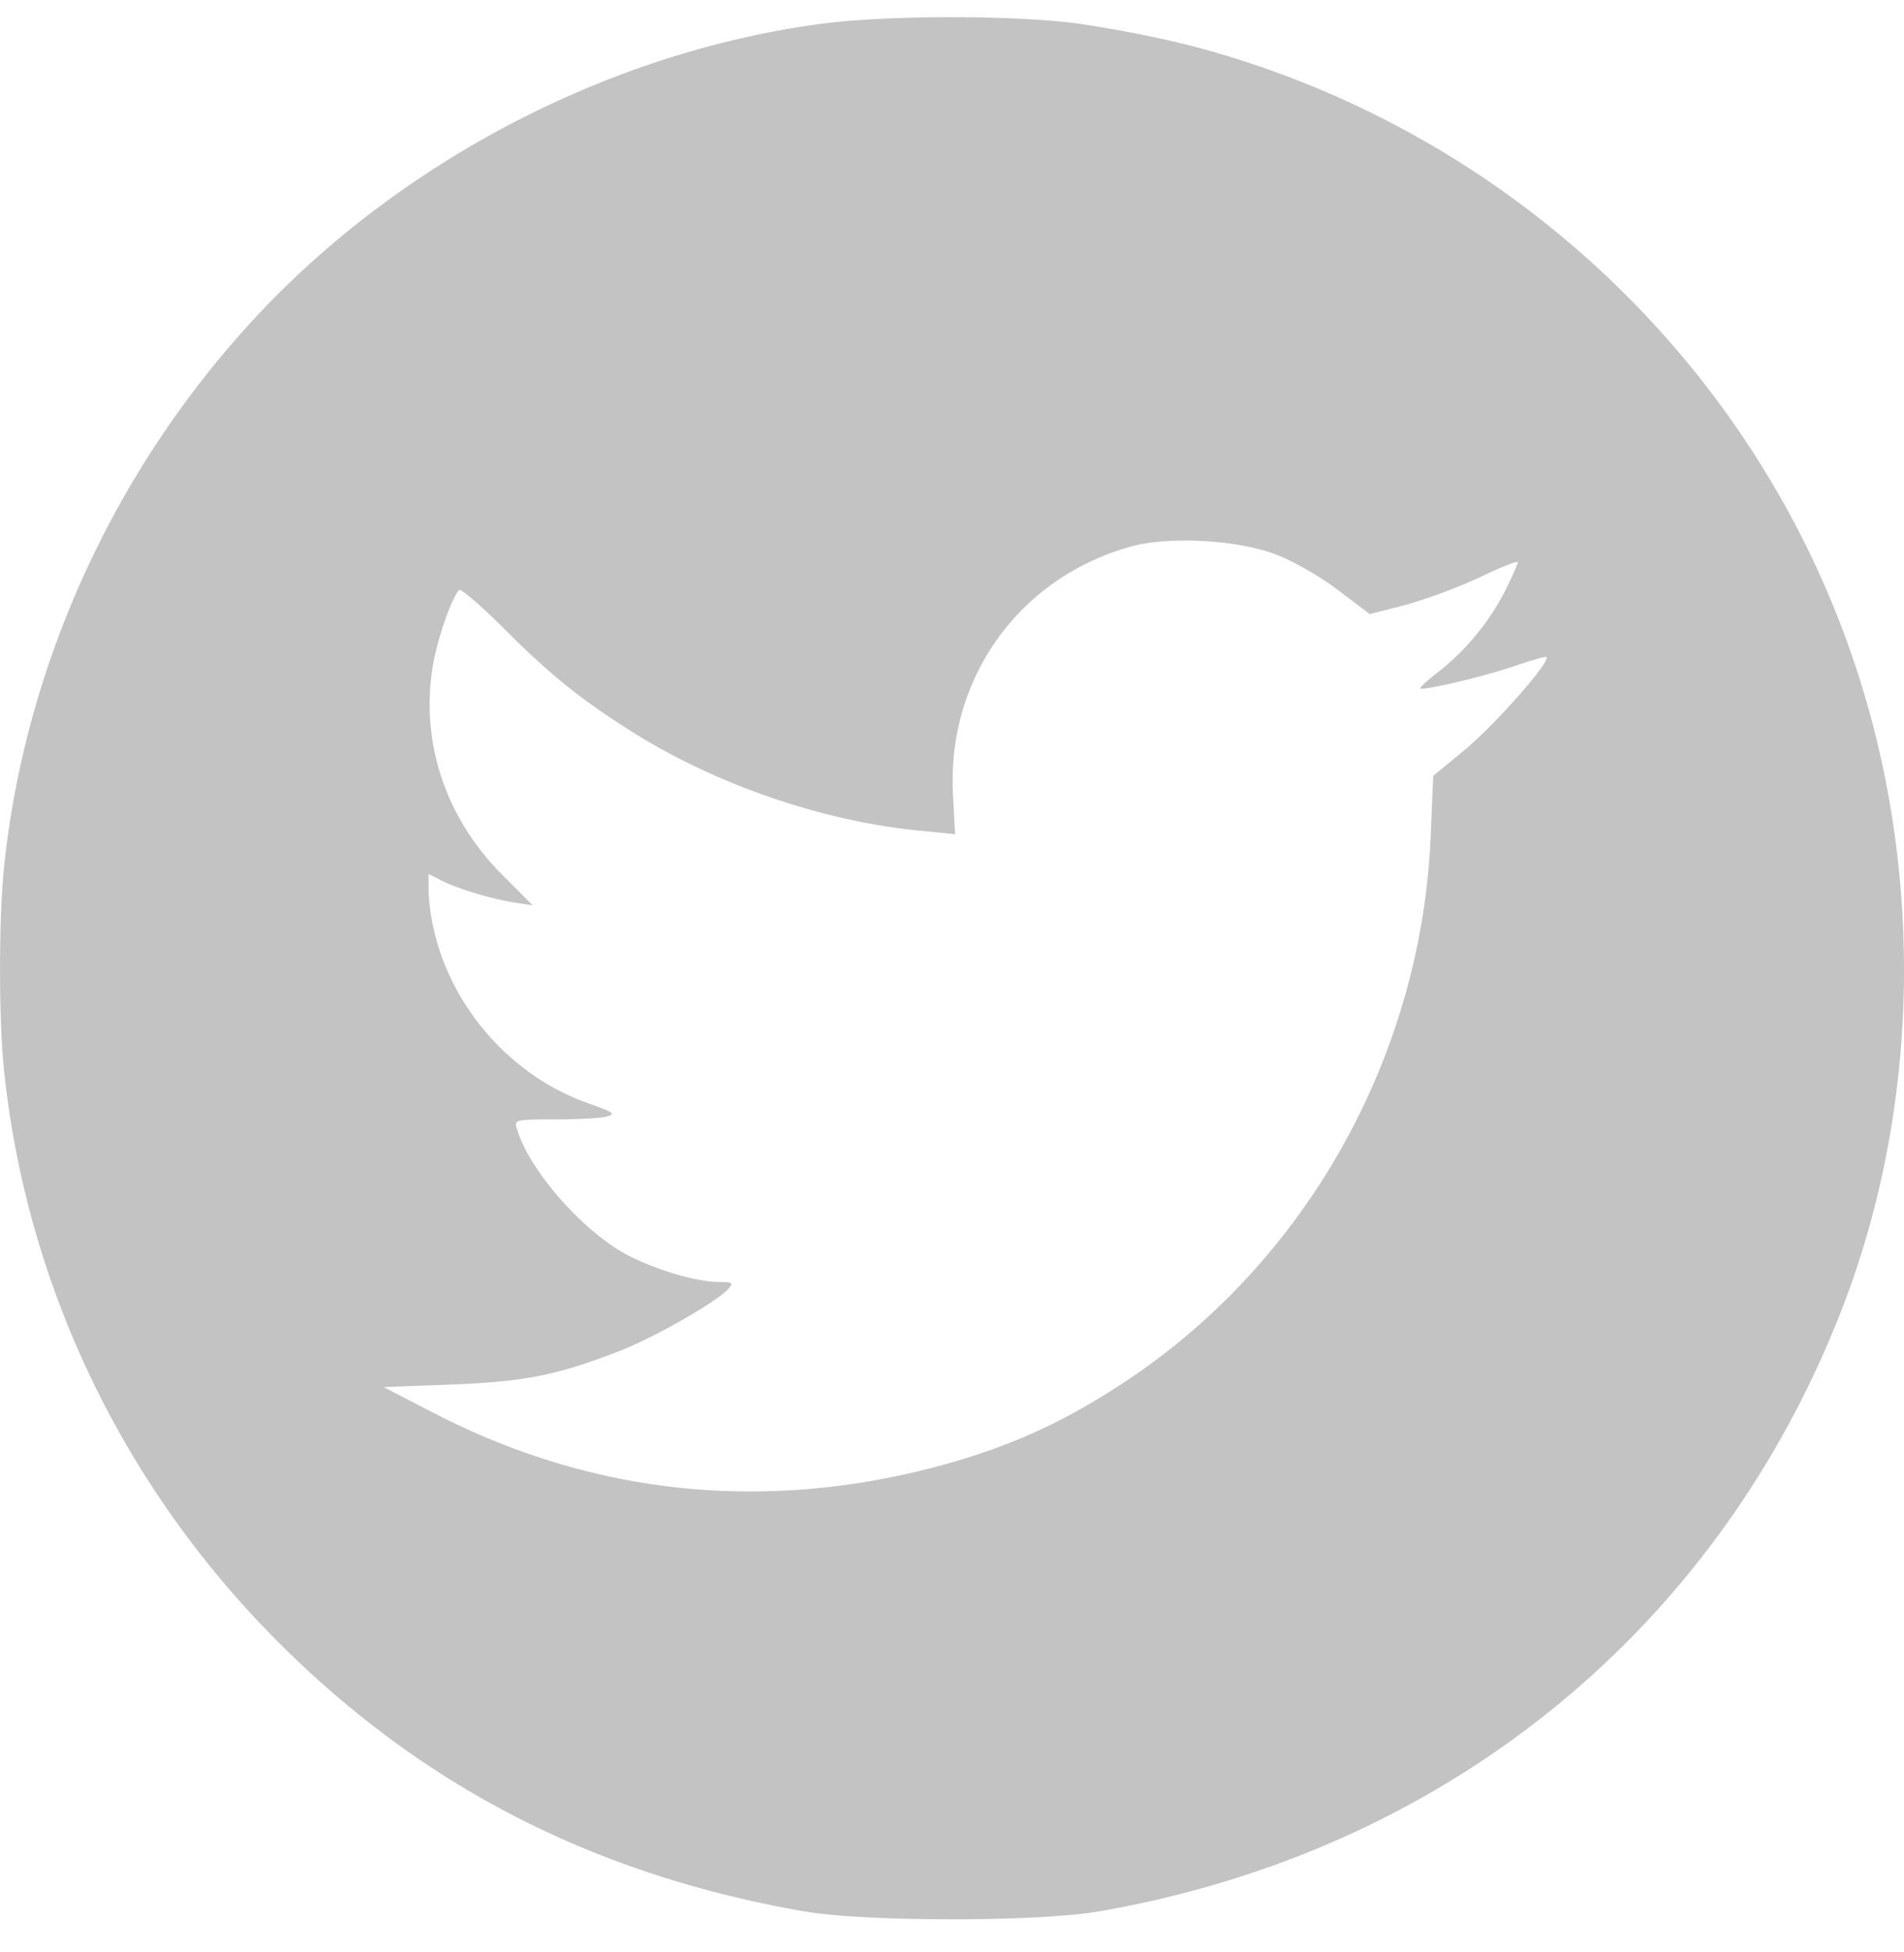 <svg xmlns="http://www.w3.org/2000/svg" width="40" height="41" viewBox="0 0 40 41">
    <path fill="#C3C3C3" fill-rule="nonzero" d="M17.247.5c-4.387.586-8.738 2.83-11.801 6.081C2.464 9.752.563 13.851.095 18.111c-.126 1.127-.126 3.343 0 4.469.495 4.486 2.513 8.666 5.756 11.909 3.036 3.036 6.64 4.882 11.035 5.648 1.28.225 4.936.225 6.216 0 7.197-1.252 12.881-5.82 15.53-12.485 1.693-4.234 1.82-9.234.351-13.657C36.857 7.572 31.524 2.617 24.913.933a25.408 25.408 0 0 0-2.289-.441C21.237.312 18.607.32 17.247.5zm9.557 11.144c.36.135.928.46 1.306.748l.667.504.739-.189a11.43 11.43 0 0 0 1.558-.577c.442-.216.81-.36.81-.324 0 .045-.117.307-.26.595a5.168 5.168 0 0 1-1.388 1.694c-.234.18-.414.342-.396.36.054.054 1.315-.243 1.954-.46.37-.126.676-.216.694-.198.09.1-1.099 1.45-1.775 2l-.603.495-.054 1.28c-.198 4.612-2.612 8.926-6.414 11.44-1.333.883-2.504 1.405-4.053 1.81-3.621.937-7.162.55-10.431-1.126l-1.1-.567 1.442-.054c1.549-.063 2.207-.198 3.513-.703.73-.28 2.08-1.054 2.297-1.315.099-.117.072-.135-.199-.135-.459 0-1.27-.234-1.9-.55-.928-.477-2.09-1.774-2.351-2.666-.063-.189-.045-.198.774-.198.46 0 .955-.027 1.09-.054.225-.063.198-.081-.351-.28-1.559-.54-2.811-1.91-3.225-3.513a4.523 4.523 0 0 1-.144-.927v-.379l.252.126c.342.18 1.072.397 1.54.47l.397.062-.622-.622c-1.198-1.19-1.73-2.765-1.487-4.351.09-.586.388-1.45.559-1.649.027-.045.46.324.946.81.99.992 1.648 1.514 2.756 2.208 1.757 1.09 3.982 1.846 5.99 2.036l.73.072-.044-.82c-.135-2.45 1.387-4.576 3.756-5.224.784-.216 2.225-.136 3.027.17z"/>
</svg>
